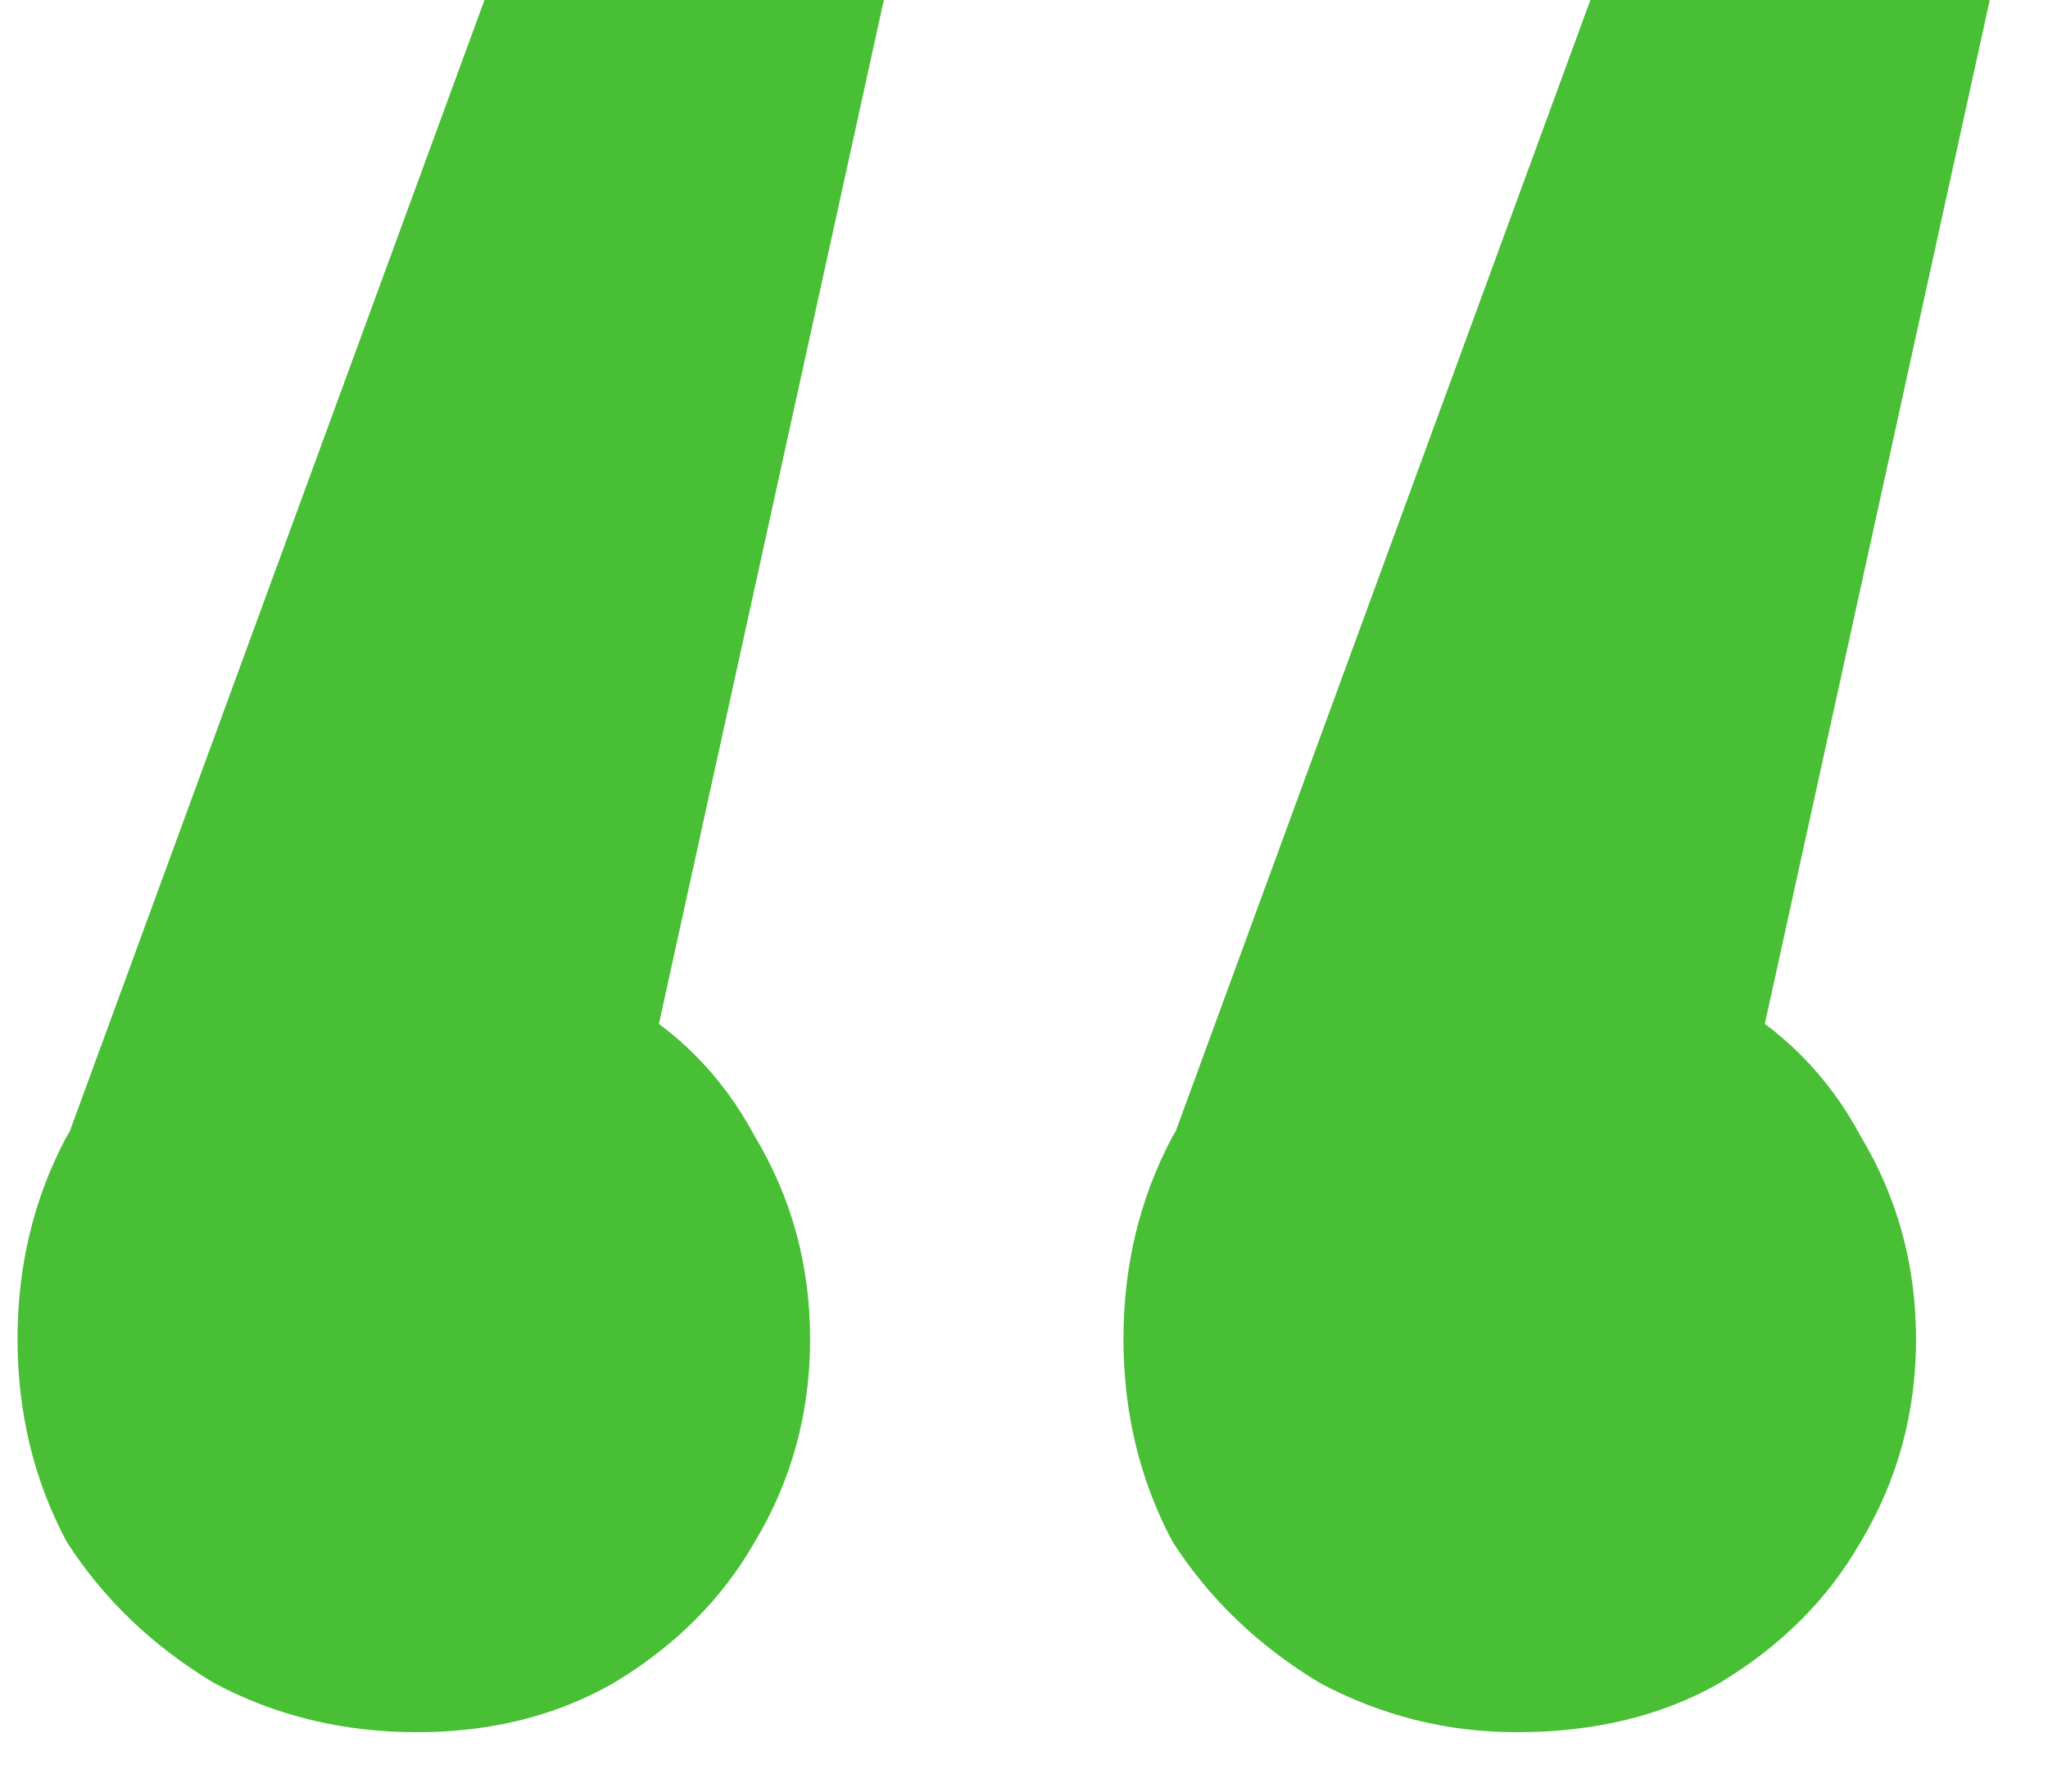 <svg width="16" height="14" viewBox="0 0 16 14" fill="none" xmlns="http://www.w3.org/2000/svg">
<path d="M3.785 0H6.905L4.649 10.272L0.425 9.168L3.785 0ZM3.257 7.344C3.833 7.344 4.345 7.488 4.793 7.776C5.273 8.032 5.641 8.4 5.897 8.88C6.185 9.36 6.329 9.888 6.329 10.464C6.329 11.04 6.185 11.568 5.897 12.048C5.641 12.496 5.273 12.864 4.793 13.152C4.345 13.408 3.833 13.536 3.257 13.536C2.681 13.536 2.153 13.408 1.673 13.152C1.193 12.864 0.809 12.496 0.521 12.048C0.265 11.568 0.137 11.04 0.137 10.464C0.137 9.888 0.265 9.36 0.521 8.88C0.809 8.4 1.193 8.032 1.673 7.776C2.153 7.488 2.681 7.344 3.257 7.344ZM12.425 0H15.545L13.289 10.272L9.065 9.168L12.425 0ZM11.849 7.344C12.457 7.344 12.985 7.488 13.433 7.776C13.913 8.032 14.281 8.4 14.537 8.88C14.825 9.36 14.969 9.888 14.969 10.464C14.969 11.04 14.825 11.568 14.537 12.048C14.281 12.496 13.913 12.864 13.433 13.152C12.985 13.408 12.457 13.536 11.849 13.536C11.305 13.536 10.793 13.408 10.313 13.152C9.833 12.864 9.449 12.496 9.161 12.048C8.905 11.568 8.777 11.04 8.777 10.464C8.777 9.888 8.905 9.36 9.161 8.88C9.449 8.4 9.833 8.032 10.313 7.776C10.793 7.488 11.305 7.344 11.849 7.344Z" fill="#48BF35"/>
</svg>
